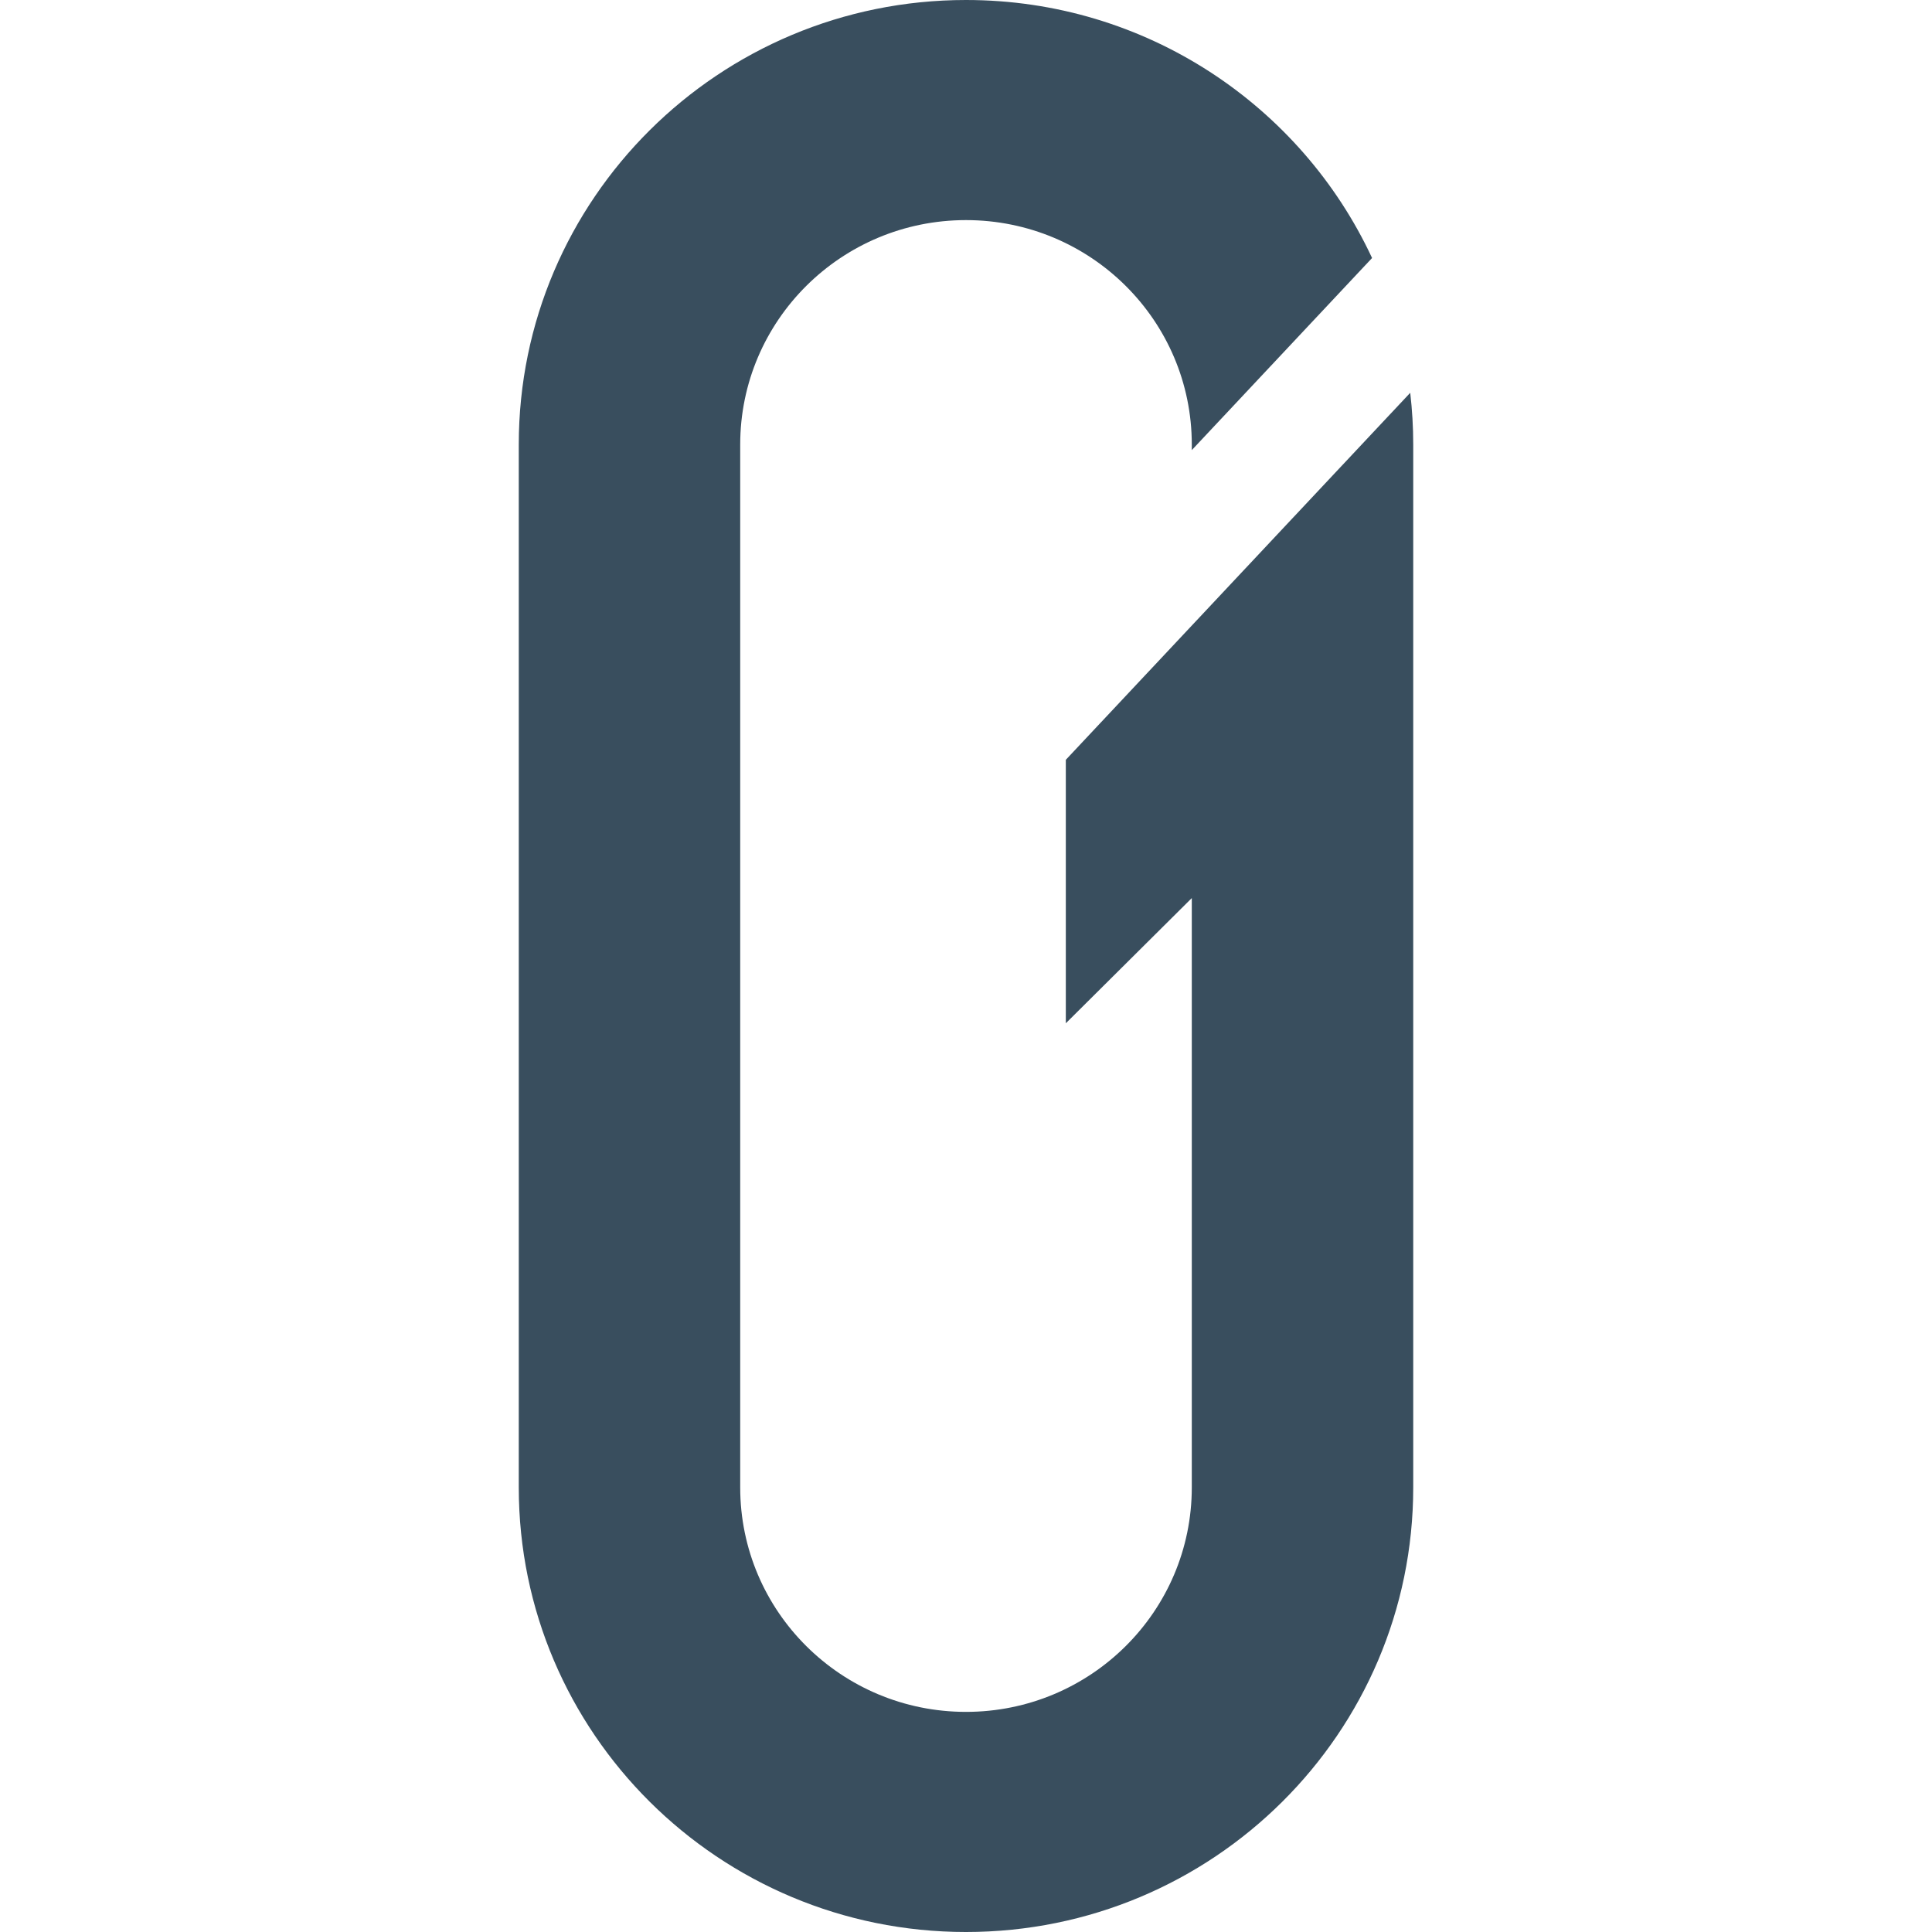 <svg xmlns="http://www.w3.org/2000/svg" version="1.1" xmlns:xlink="http://www.w3.org/1999/xlink" width="2000px" height="2000px"><svg xmlns="http://www.w3.org/2000/svg" xml:space="preserve" width="2000px" height="2000px" version="1.1" style="shape-rendering:geometricPrecision; text-rendering:geometricPrecision; image-rendering:optimizeQuality; fill-rule:evenodd; clip-rule:evenodd" viewBox="0 0 2000 2000" xmlns:xlink="http://www.w3.org/1999/xlink" xmlns:xodm="http://www.corel.com/coreldraw/odm/2003">
 <defs>
  <style type="text/css">
   
    .fil0 {fill:#394E5E;fill-rule:nonzero}
   
  </style>
 </defs>
 <g id="SvgjsG1003">
  <path class="fil0" d="M537.03 460.2c0,-254.17 207.28,-460.2 462.96,-460.2 186.31,0 346.92,109.39 420.37,267.09l-186.62 198.86 0 -5.75c0,-128.32 -104.65,-232.35 -233.75,-232.35 -129.09,0 -233.73,104.03 -233.73,232.35l0 1079.58c0,128.32 104.64,232.35 233.73,232.35 129.1,0 233.75,-104.03 233.75,-232.35l0 -610.1 -130.41 129.62 0 -272.76 356.53 -379.92c2.04,17.57 3.11,35.45 3.11,53.58l0 1079.58c0,254.17 -207.29,460.22 -462.98,460.22 -255.68,0 -462.96,-206.05 -462.96,-460.22l0 -1079.58z"></path>
 </g>
</svg><style>@media (prefers-color-scheme: light) { :root { filter: none; } }
@media (prefers-color-scheme: dark) { :root { filter: none; } }
</style></svg>